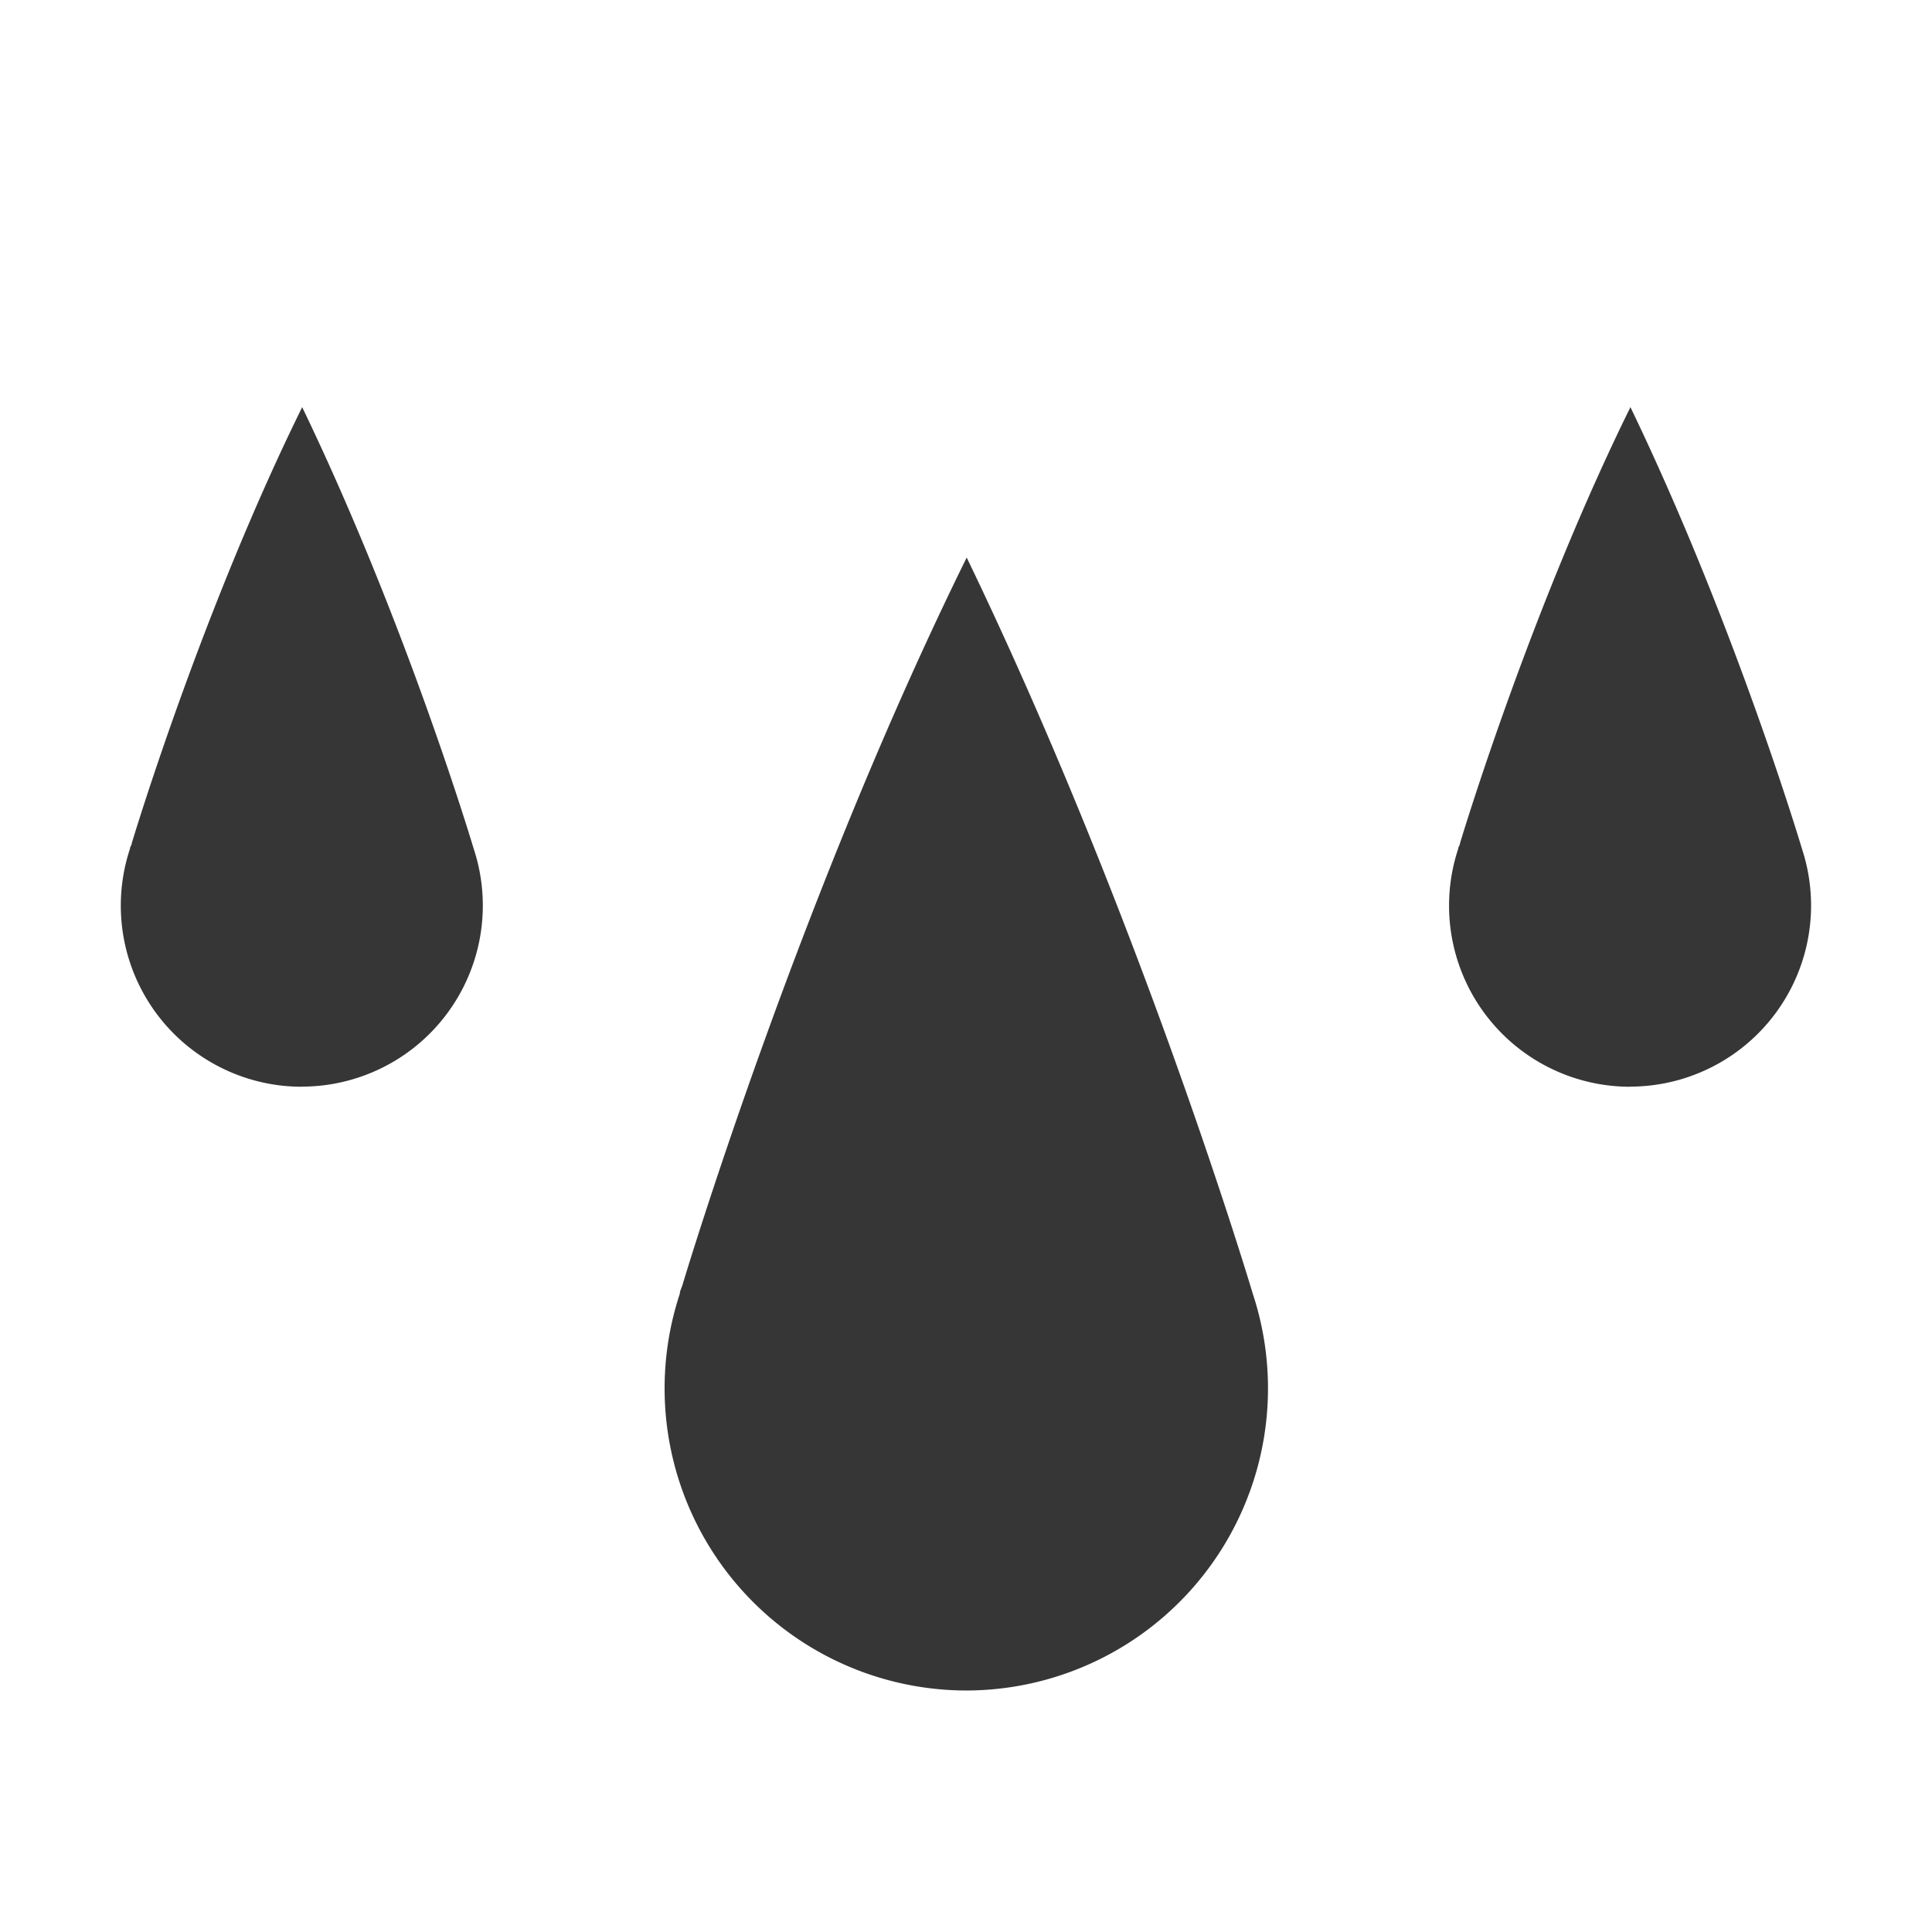 <svg height="16" width="16" xmlns="http://www.w3.org/2000/svg"><path d="M8.005 14a2.502 2.502 0 0 1-2.375-3.286c0-.025.017-.051.023-.076.063-.21.998-3.275 2.354-6.023v.005c1.448 3 2.368 6.094 2.368 6.094A2.502 2.502 0 0 1 8 14zM13.5 9a1.5 1.5 0 0 1-1.424-1.97c0-.016.015-.031.015-.046.038-.127.599-1.965 1.412-3.613v.002c.868 1.8 1.42 3.656 1.42 3.656a1.5 1.5 0 0 1-1.425 1.97zm-11 0a1.5 1.5 0 0 1-1.424-1.97c0-.016.015-.032.015-.046.038-.127.599-1.965 1.412-3.613v.002c.868 1.8 1.42 3.656 1.42 3.656a1.5 1.5 0 0 1-1.425 1.97z" fill="#363636" overflow="visible" style="marker:none" color="#000"/></svg>